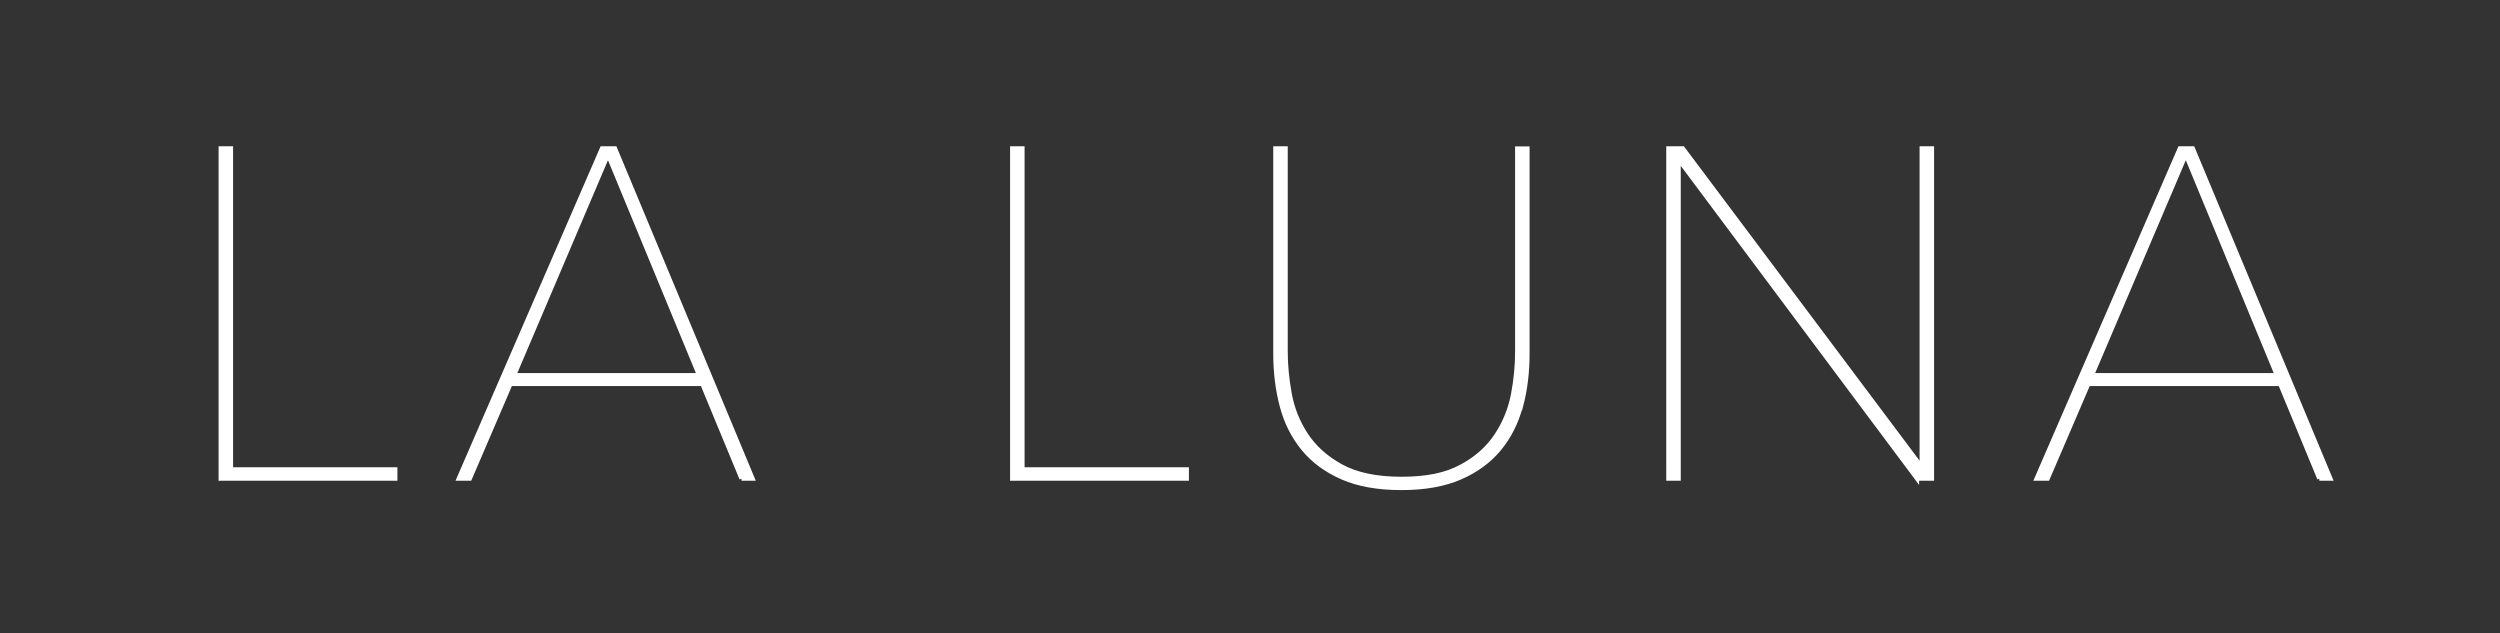 <?xml version="1.0" encoding="UTF-8"?>
<svg id="Layer_1" data-name="Layer 1" xmlns="http://www.w3.org/2000/svg" viewBox="0 0 150 38">
  <rect x="0" y="0" width="150" height="38" fill="#333333" stroke="none"/>
  <defs>
    <style>
      .cls-1 {
        fill: #fff;
        stroke: #fff;
        stroke-miterlimit: 10;
        stroke-width: .25px;
      }
    </style>
  </defs>
  <path class="cls-1" d="M13.24,28.72V8.9h.62v19.26h9.86v.56h-10.47Z"/>
  <path class="cls-1" d="M44.49,28.72l-2.35-5.68h-11.51l-2.44,5.68h-.67l8.6-19.82h.78l8.26,19.82h-.67ZM36.48,9.29l-5.63,13.22h11.09l-5.46-13.22Z"/>
  <path class="cls-1" d="M60.73,28.72V8.9h.62v19.26h9.86v.56h-10.47Z"/>
  <path class="cls-1" d="M91.25,24.37c-.26.98-.69,1.83-1.29,2.56s-1.38,1.3-2.34,1.72-2.14.63-3.54.63-2.58-.21-3.54-.63-1.74-.99-2.34-1.72-1.03-1.58-1.29-2.56c-.26-.98-.39-2.03-.39-3.15v-12.32h.62v12.21c0,.78.08,1.62.24,2.51s.49,1.71.98,2.46,1.19,1.39,2.1,1.89c.91.5,2.11.76,3.63.76s2.66-.24,3.57-.73c.91-.48,1.61-1.11,2.11-1.86s.84-1.58,1.01-2.46c.17-.89.25-1.74.25-2.56v-12.21h.62v12.32c0,1.12-.13,2.17-.39,3.15Z"/>
  <path class="cls-1" d="M115.02,28.72l-14.22-19.04h-.08v19.04h-.62V8.9h.87l14.25,19.01h.08V8.9h.62v19.82h-.9Z"/>
  <path class="cls-1" d="M139.16,28.72l-2.35-5.68h-11.51l-2.44,5.68h-.67l8.6-19.82h.78l8.26,19.82h-.67ZM131.15,9.29l-5.63,13.22h11.09l-5.46-13.22Z"/>
</svg>